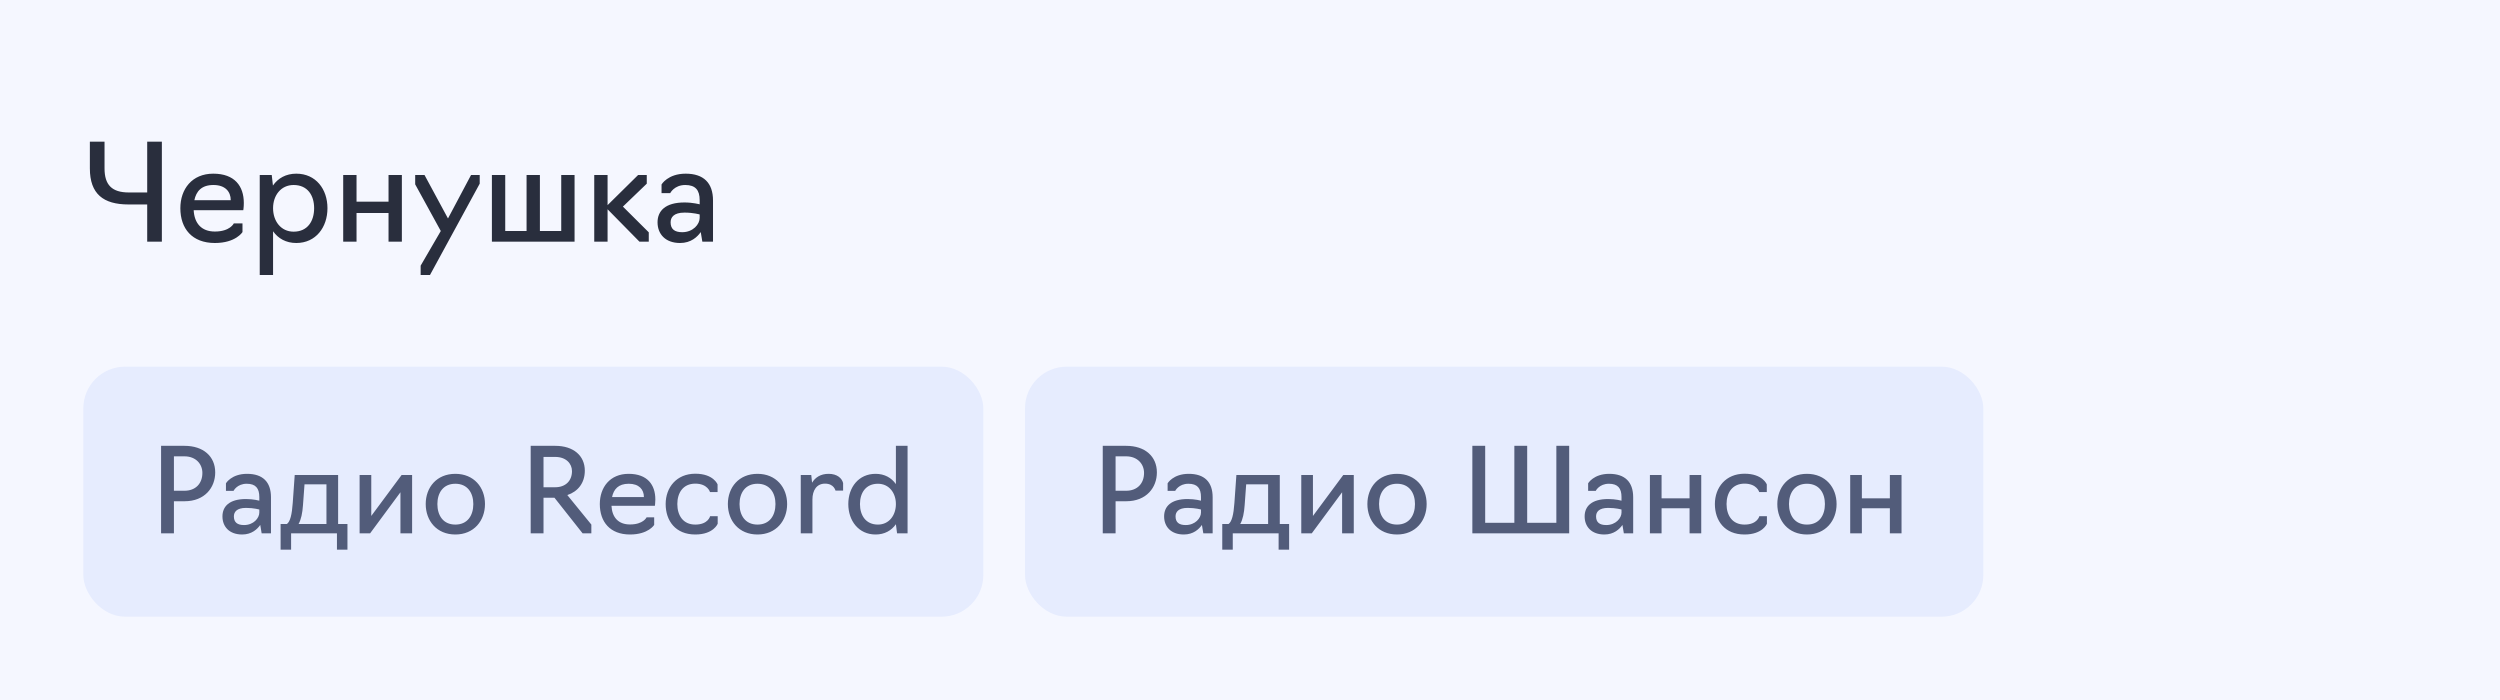 <?xml version="1.0" encoding="UTF-8"?> <svg xmlns="http://www.w3.org/2000/svg" width="300" height="84" viewBox="0 0 300 84" fill="none"><rect width="300" height="84" fill="#F5F7FF"></rect><path d="M17.664 29V24.536H15.424C12.4 24.536 10.784 23.272 10.784 20.216V17H12.544V20.216C12.544 22.184 13.424 23.096 15.456 23.096H17.664V17H19.424V29H17.664ZM25.785 29.16C23.049 29.16 21.642 27.432 21.642 24.984C21.642 22.696 23.034 20.84 25.593 20.84C28.169 20.84 29.258 22.344 29.258 24.36C29.258 24.856 29.194 25.224 29.194 25.224H23.241C23.322 26.792 24.169 27.784 25.785 27.784C27.61 27.784 28.058 26.808 28.058 26.808H29.098V27.848C29.098 27.848 28.297 29.16 25.785 29.16ZM23.322 24.024H27.689C27.689 22.984 27.017 22.2 25.61 22.2C24.169 22.2 23.546 22.968 23.322 24.024ZM31.168 33V21H32.608L32.752 22.264C33.36 21.384 34.32 20.84 35.552 20.84C37.904 20.84 39.296 22.696 39.296 24.984C39.296 27.272 37.904 29.16 35.552 29.16C34.32 29.16 33.376 28.616 32.768 27.752V33H31.168ZM35.232 27.8C36.912 27.8 37.696 26.536 37.696 24.984C37.696 23.448 36.912 22.2 35.232 22.2C33.712 22.2 32.768 23.448 32.768 24.984C32.768 26.536 33.712 27.8 35.232 27.8ZM41.184 29V21H42.784V24.2H46.624V21H48.224V29H46.624V25.56H42.784V29H41.184ZM51.598 33H50.478V31.88L52.894 27.72L49.822 22.12V21H50.942L53.758 26.216L56.526 21H57.566V22.04L51.598 33ZM59.028 29V21H60.628V27.72H63.188V21H64.788V27.72H67.348V21H68.948V29H59.028ZM71.309 29V21H72.909V24.616L76.573 21H77.613V22.04L74.749 24.792L77.853 27.88V29H76.733L72.909 25.112V29H71.309ZM81.609 29.16C79.817 29.16 78.905 28.056 78.905 26.68C78.905 25.32 79.833 24.296 82.137 24.296C83.145 24.296 83.961 24.52 83.961 24.52V24.024C83.961 22.824 83.465 22.2 82.233 22.2C80.905 22.2 80.425 23.176 80.425 23.176H79.385V22.136C79.385 22.136 80.137 20.84 82.281 20.84C84.425 20.84 85.561 21.944 85.561 24.056V29H84.281L84.089 27.848C83.689 28.424 82.921 29.16 81.609 29.16ZM81.865 27.864C83.177 27.864 83.961 26.904 83.961 26.152V25.736C83.961 25.736 83.209 25.512 82.137 25.512C80.841 25.512 80.473 26.088 80.473 26.68C80.473 27.496 80.953 27.864 81.865 27.864Z" fill="#292E3D"></path><rect x="10" y="44" width="108" height="30" rx="5" fill="#E6ECFE"></rect><path d="M19.33 64V53.5H22.144C24.398 53.5 25.826 54.76 25.826 56.692C25.826 58.484 24.594 60.15 22.144 60.15H20.87V64H19.33ZM20.87 58.89H22.13C23.46 58.89 24.286 58.036 24.286 56.748C24.286 55.698 23.516 54.76 22.13 54.76H20.87V58.89ZM29.06 64.14C27.492 64.14 26.694 63.174 26.694 61.97C26.694 60.78 27.506 59.884 29.522 59.884C30.404 59.884 31.118 60.08 31.118 60.08V59.646C31.118 58.596 30.684 58.05 29.606 58.05C28.444 58.05 28.024 58.904 28.024 58.904H27.114V57.994C27.114 57.994 27.772 56.86 29.648 56.86C31.524 56.86 32.518 57.826 32.518 59.674V64H31.398L31.23 62.992C30.88 63.496 30.208 64.14 29.06 64.14ZM29.284 63.006C30.432 63.006 31.118 62.166 31.118 61.508V61.144C31.118 61.144 30.46 60.948 29.522 60.948C28.388 60.948 28.066 61.452 28.066 61.97C28.066 62.684 28.486 63.006 29.284 63.006ZM33.672 65.96V62.88H34.428C34.82 62.6 35.03 61.76 35.128 60.36L35.366 57H40.574V62.88H41.694V65.96H40.434V64H34.932V65.96H33.672ZM35.828 62.88H39.174V58.12H36.542L36.36 60.598C36.29 61.578 36.136 62.334 35.828 62.88ZM43.153 64V57H44.553V61.914L48.193 57H49.453V64H48.053V59.072L44.413 64H43.153ZM54.642 64.14C52.402 64.14 51.086 62.488 51.086 60.486C51.086 58.484 52.402 56.86 54.642 56.86C56.868 56.86 58.198 58.484 58.198 60.486C58.198 62.488 56.868 64.14 54.642 64.14ZM54.642 62.95C56.112 62.95 56.798 61.844 56.798 60.486C56.798 59.156 56.112 58.05 54.642 58.05C53.172 58.05 52.486 59.156 52.486 60.486C52.486 61.844 53.172 62.95 54.642 62.95ZM65.222 64H63.682V53.5H66.636C68.806 53.5 70.178 54.676 70.178 56.482C70.178 57.952 69.352 58.988 68.078 59.408L70.962 62.95V64H69.912L66.538 59.73H65.222V64ZM65.222 58.47H66.622C67.868 58.47 68.638 57.7 68.638 56.538C68.638 55.628 67.924 54.83 66.622 54.83H65.222V58.47ZM75.603 64.14C73.209 64.14 71.977 62.628 71.977 60.486C71.977 58.484 73.195 56.86 75.435 56.86C77.689 56.86 78.641 58.176 78.641 59.94C78.641 60.374 78.585 60.696 78.585 60.696H73.377C73.447 62.068 74.189 62.936 75.603 62.936C77.199 62.936 77.591 62.082 77.591 62.082H78.501V62.992C78.501 62.992 77.801 64.14 75.603 64.14ZM73.447 59.646H77.269C77.269 58.736 76.681 58.05 75.449 58.05C74.189 58.05 73.643 58.722 73.447 59.646ZM83.435 64.14C81.055 64.14 79.879 62.488 79.879 60.486C79.879 58.484 81.195 56.846 83.435 56.846C85.633 56.846 86.109 58.134 86.109 58.134V59.044H85.199C85.199 59.044 84.919 58.036 83.435 58.036C81.965 58.036 81.279 59.142 81.279 60.486C81.279 61.844 81.965 62.95 83.435 62.95C84.989 62.95 85.213 61.942 85.213 61.942H86.123V62.852C86.123 62.852 85.619 64.14 83.435 64.14ZM90.9 64.14C88.66 64.14 87.344 62.488 87.344 60.486C87.344 58.484 88.66 56.86 90.9 56.86C93.126 56.86 94.456 58.484 94.456 60.486C94.456 62.488 93.126 64.14 90.9 64.14ZM90.9 62.95C92.37 62.95 93.056 61.844 93.056 60.486C93.056 59.156 92.37 58.05 90.9 58.05C89.43 58.05 88.744 59.156 88.744 60.486C88.744 61.844 89.43 62.95 90.9 62.95ZM96.091 64V57H97.351L97.449 57.924C97.827 57.294 98.471 56.86 99.437 56.86C100.459 56.86 101.033 57.392 101.173 57.966V58.876H100.263C100.249 58.876 100.095 58.036 99.003 58.036C97.995 58.036 97.491 58.848 97.491 59.94V64H96.091ZM105.072 64.14C103.028 64.14 101.796 62.488 101.796 60.486C101.796 58.484 103.028 56.86 105.072 56.86C106.15 56.86 106.976 57.336 107.508 58.092V53.5H108.908V64H107.648L107.508 62.908C106.976 63.664 106.15 64.14 105.072 64.14ZM105.352 62.95C106.682 62.95 107.508 61.844 107.508 60.486C107.508 59.142 106.682 58.05 105.352 58.05C103.896 58.05 103.196 59.142 103.196 60.486C103.196 61.844 103.896 62.95 105.352 62.95Z" fill="#525C7A"></path><rect x="123" y="44" width="115" height="30" rx="5" fill="#E6ECFE"></rect><path d="M132.33 64V53.5H135.144C137.398 53.5 138.826 54.76 138.826 56.692C138.826 58.484 137.594 60.15 135.144 60.15H133.87V64H132.33ZM133.87 58.89H135.13C136.46 58.89 137.286 58.036 137.286 56.748C137.286 55.698 136.516 54.76 135.13 54.76H133.87V58.89ZM142.06 64.14C140.492 64.14 139.694 63.174 139.694 61.97C139.694 60.78 140.506 59.884 142.522 59.884C143.404 59.884 144.118 60.08 144.118 60.08V59.646C144.118 58.596 143.684 58.05 142.606 58.05C141.444 58.05 141.024 58.904 141.024 58.904H140.114V57.994C140.114 57.994 140.772 56.86 142.648 56.86C144.524 56.86 145.518 57.826 145.518 59.674V64H144.398L144.23 62.992C143.88 63.496 143.208 64.14 142.06 64.14ZM142.284 63.006C143.432 63.006 144.118 62.166 144.118 61.508V61.144C144.118 61.144 143.46 60.948 142.522 60.948C141.388 60.948 141.066 61.452 141.066 61.97C141.066 62.684 141.486 63.006 142.284 63.006ZM146.672 65.96V62.88H147.428C147.82 62.6 148.03 61.76 148.128 60.36L148.366 57H153.574V62.88H154.694V65.96H153.434V64H147.932V65.96H146.672ZM148.828 62.88H152.174V58.12H149.542L149.36 60.598C149.29 61.578 149.136 62.334 148.828 62.88ZM156.153 64V57H157.553V61.914L161.193 57H162.453V64H161.053V59.072L157.413 64H156.153ZM167.642 64.14C165.402 64.14 164.086 62.488 164.086 60.486C164.086 58.484 165.402 56.86 167.642 56.86C169.868 56.86 171.198 58.484 171.198 60.486C171.198 62.488 169.868 64.14 167.642 64.14ZM167.642 62.95C169.112 62.95 169.798 61.844 169.798 60.486C169.798 59.156 169.112 58.05 167.642 58.05C166.172 58.05 165.486 59.156 165.486 60.486C165.486 61.844 166.172 62.95 167.642 62.95ZM176.682 64V53.5H178.222V62.74H181.722V53.5H183.262V62.74H186.762V53.5H188.302V64H176.682ZM192.523 64.14C190.955 64.14 190.157 63.174 190.157 61.97C190.157 60.78 190.969 59.884 192.985 59.884C193.867 59.884 194.581 60.08 194.581 60.08V59.646C194.581 58.596 194.147 58.05 193.069 58.05C191.907 58.05 191.487 58.904 191.487 58.904H190.577V57.994C190.577 57.994 191.235 56.86 193.111 56.86C194.987 56.86 195.981 57.826 195.981 59.674V64H194.861L194.693 62.992C194.343 63.496 193.671 64.14 192.523 64.14ZM192.747 63.006C193.895 63.006 194.581 62.166 194.581 61.508V61.144C194.581 61.144 193.923 60.948 192.985 60.948C191.851 60.948 191.529 61.452 191.529 61.97C191.529 62.684 191.949 63.006 192.747 63.006ZM197.989 64V57H199.389V59.8H202.749V57H204.149V64H202.749V60.99H199.389V64H197.989ZM209.342 64.14C206.962 64.14 205.786 62.488 205.786 60.486C205.786 58.484 207.102 56.846 209.342 56.846C211.54 56.846 212.016 58.134 212.016 58.134V59.044H211.106C211.106 59.044 210.826 58.036 209.342 58.036C207.872 58.036 207.186 59.142 207.186 60.486C207.186 61.844 207.872 62.95 209.342 62.95C210.896 62.95 211.12 61.942 211.12 61.942H212.03V62.852C212.03 62.852 211.526 64.14 209.342 64.14ZM216.834 64.14C214.594 64.14 213.278 62.488 213.278 60.486C213.278 58.484 214.594 56.86 216.834 56.86C219.06 56.86 220.39 58.484 220.39 60.486C220.39 62.488 219.06 64.14 216.834 64.14ZM216.834 62.95C218.304 62.95 218.99 61.844 218.99 60.486C218.99 59.156 218.304 58.05 216.834 58.05C215.364 58.05 214.678 59.156 214.678 60.486C214.678 61.844 215.364 62.95 216.834 62.95ZM222.024 64V57H223.424V59.8H226.784V57H228.184V64H226.784V60.99H223.424V64H222.024Z" fill="#525C7A"></path></svg> 